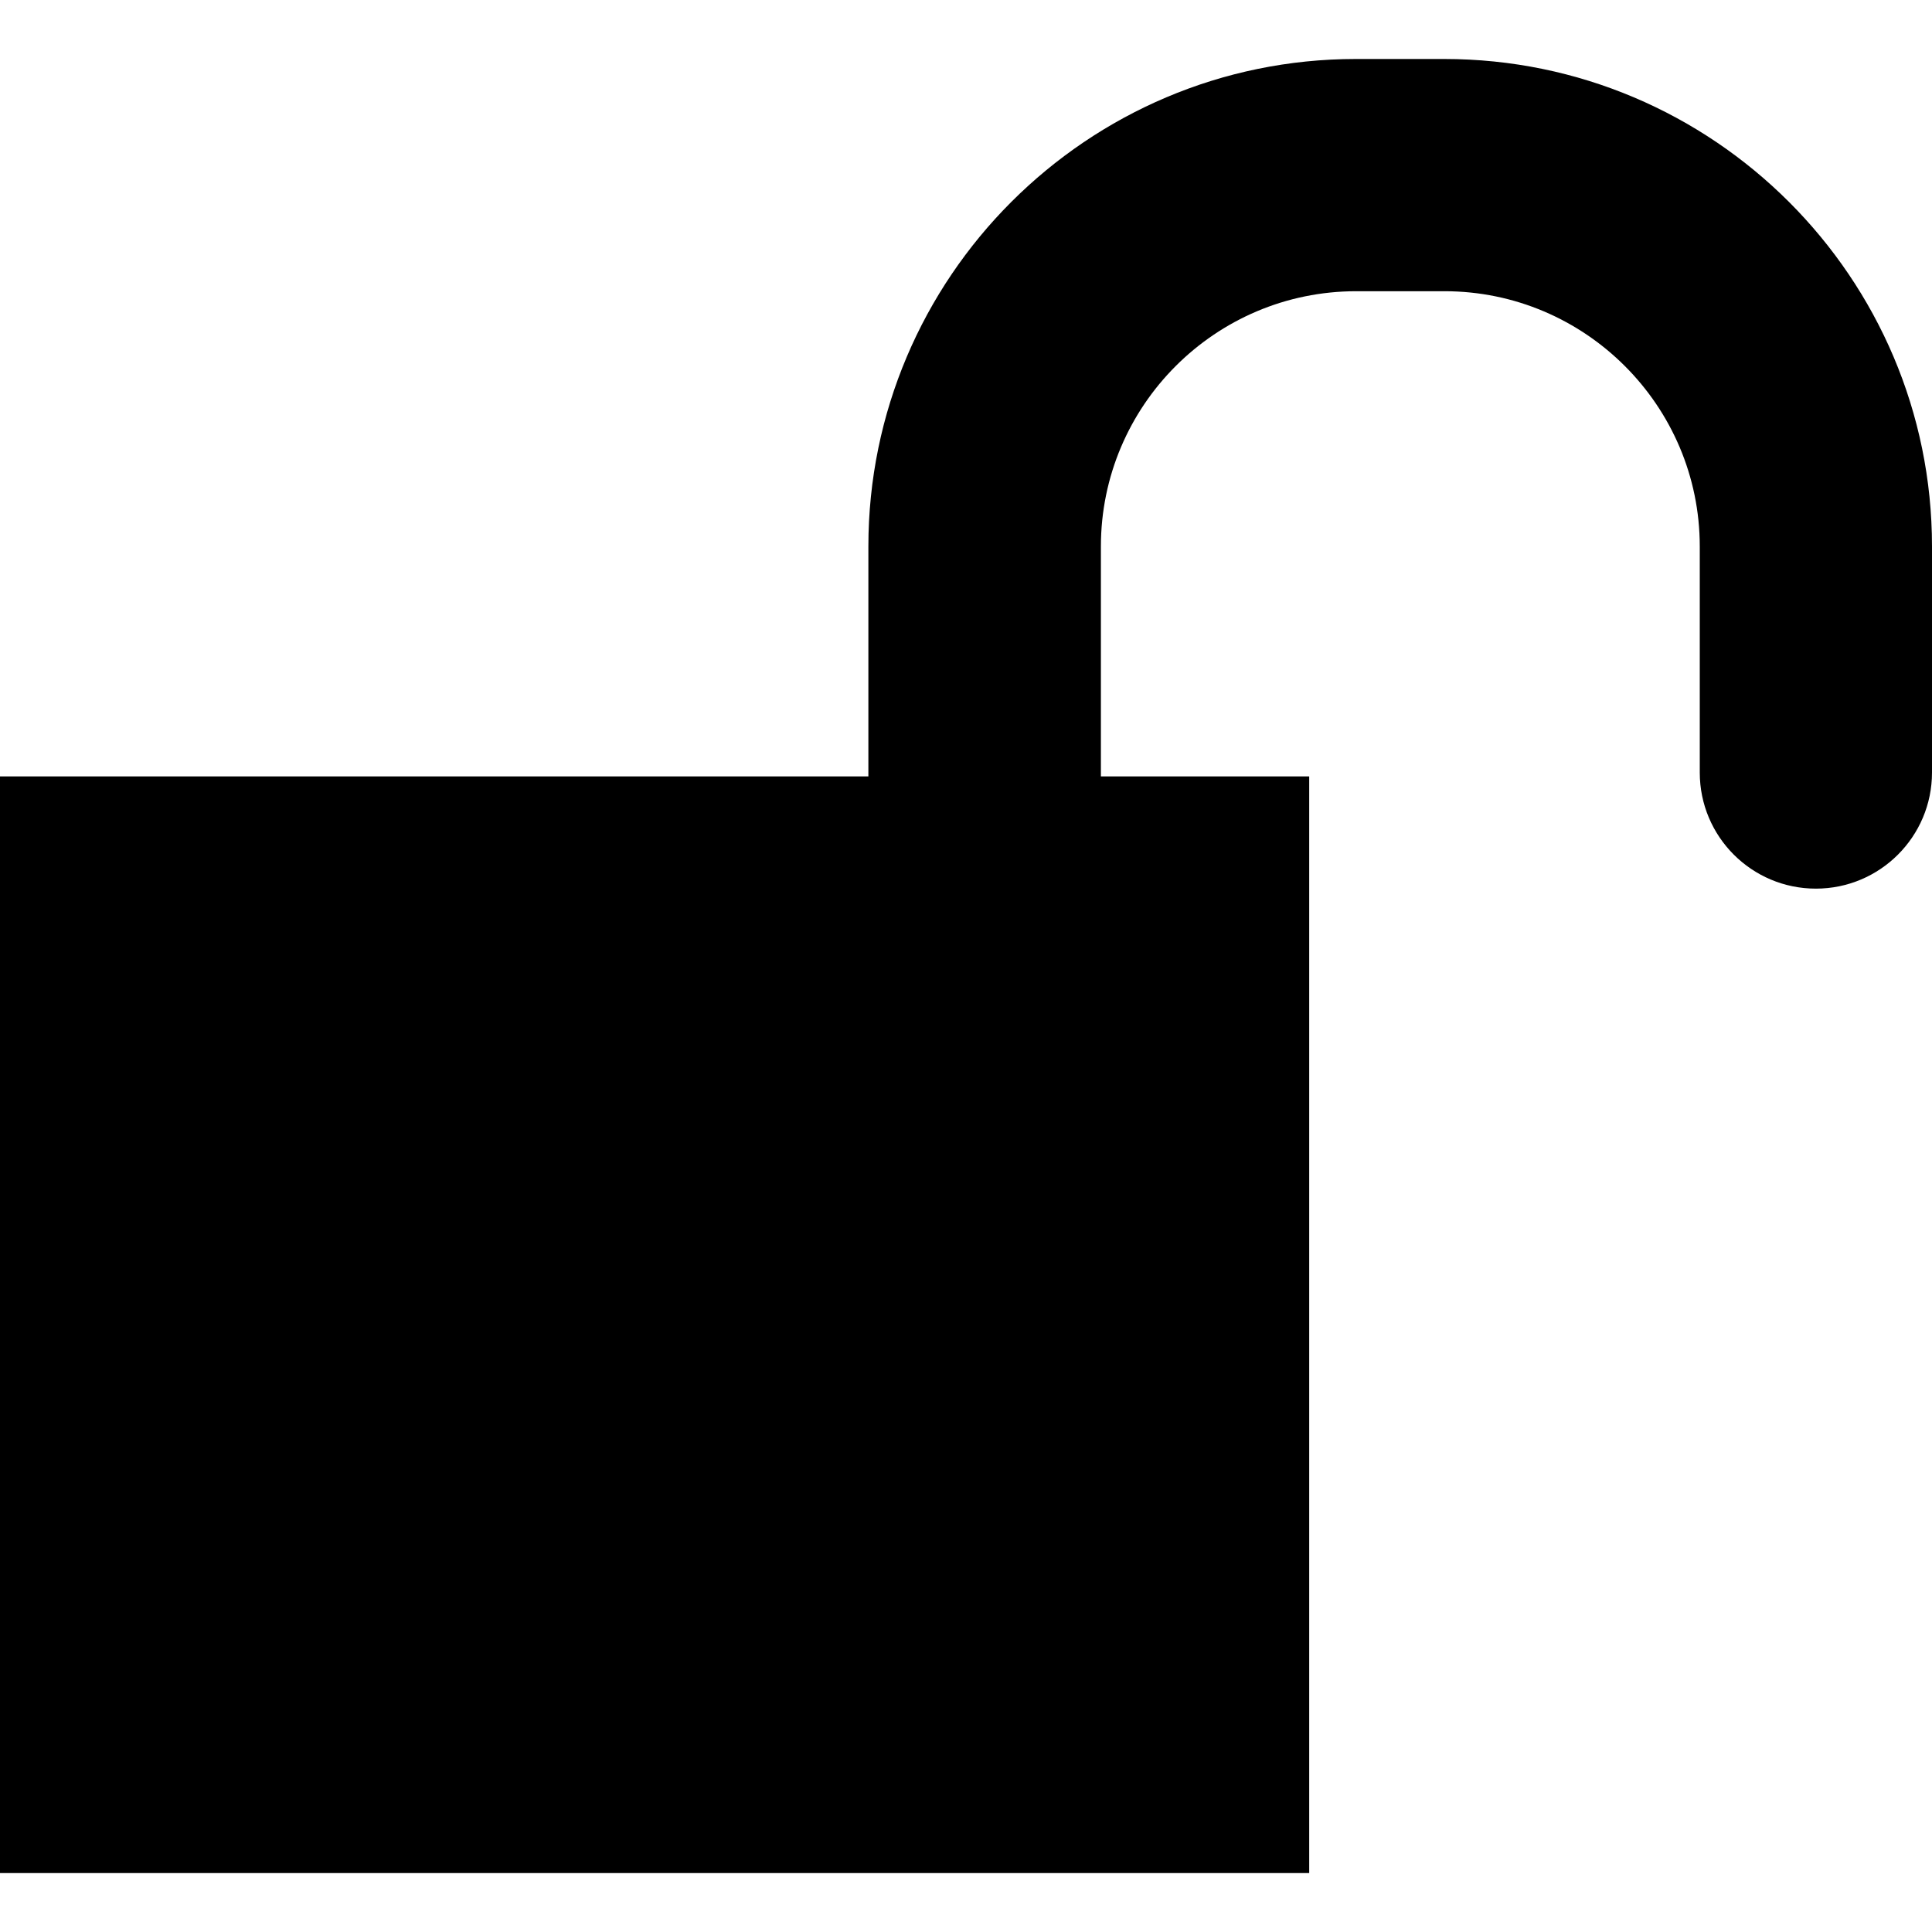 <?xml version="1.0" encoding="iso-8859-1"?>
<!-- Generator: Adobe Illustrator 16.0.0, SVG Export Plug-In . SVG Version: 6.00 Build 0)  -->
<!DOCTYPE svg PUBLIC "-//W3C//DTD SVG 1.1//EN" "http://www.w3.org/Graphics/SVG/1.1/DTD/svg11.dtd">
<svg version="1.1" id="Capa_1" xmlns="http://www.w3.org/2000/svg" xmlns:xlink="http://www.w3.org/1999/xlink" x="0px" y="0px"
	 width="33.277px" height="33.277px" viewBox="0 0 33.277 33.277" style="enable-background:new 0 0 33.277 33.277;"
	 xml:space="preserve">
<g>
	<path d="M33.277,9.412v3.894c0,1.104-0.896,2-2,2c-1.105,0-2-0.896-2-2V9.412c0-2.424-1.975-4.396-4.396-4.396h-1.521
		c-2.428,0-4.398,1.972-4.398,4.396v3.961h3.588v18.889H0V13.373h14.957V9.412c0-4.63,3.767-8.396,8.396-8.396h1.523
		C29.509,1.016,33.277,4.783,33.277,9.412z"/>
</g>
<g>
</g>
<g>
</g>
<g>
</g>
<g>
</g>
<g>
</g>
<g>
</g>
<g>
</g>
<g>
</g>
<g>
</g>
<g>
</g>
<g>
</g>
<g>
</g>
<g>
</g>
<g>
</g>
<g>
</g>
</svg>
